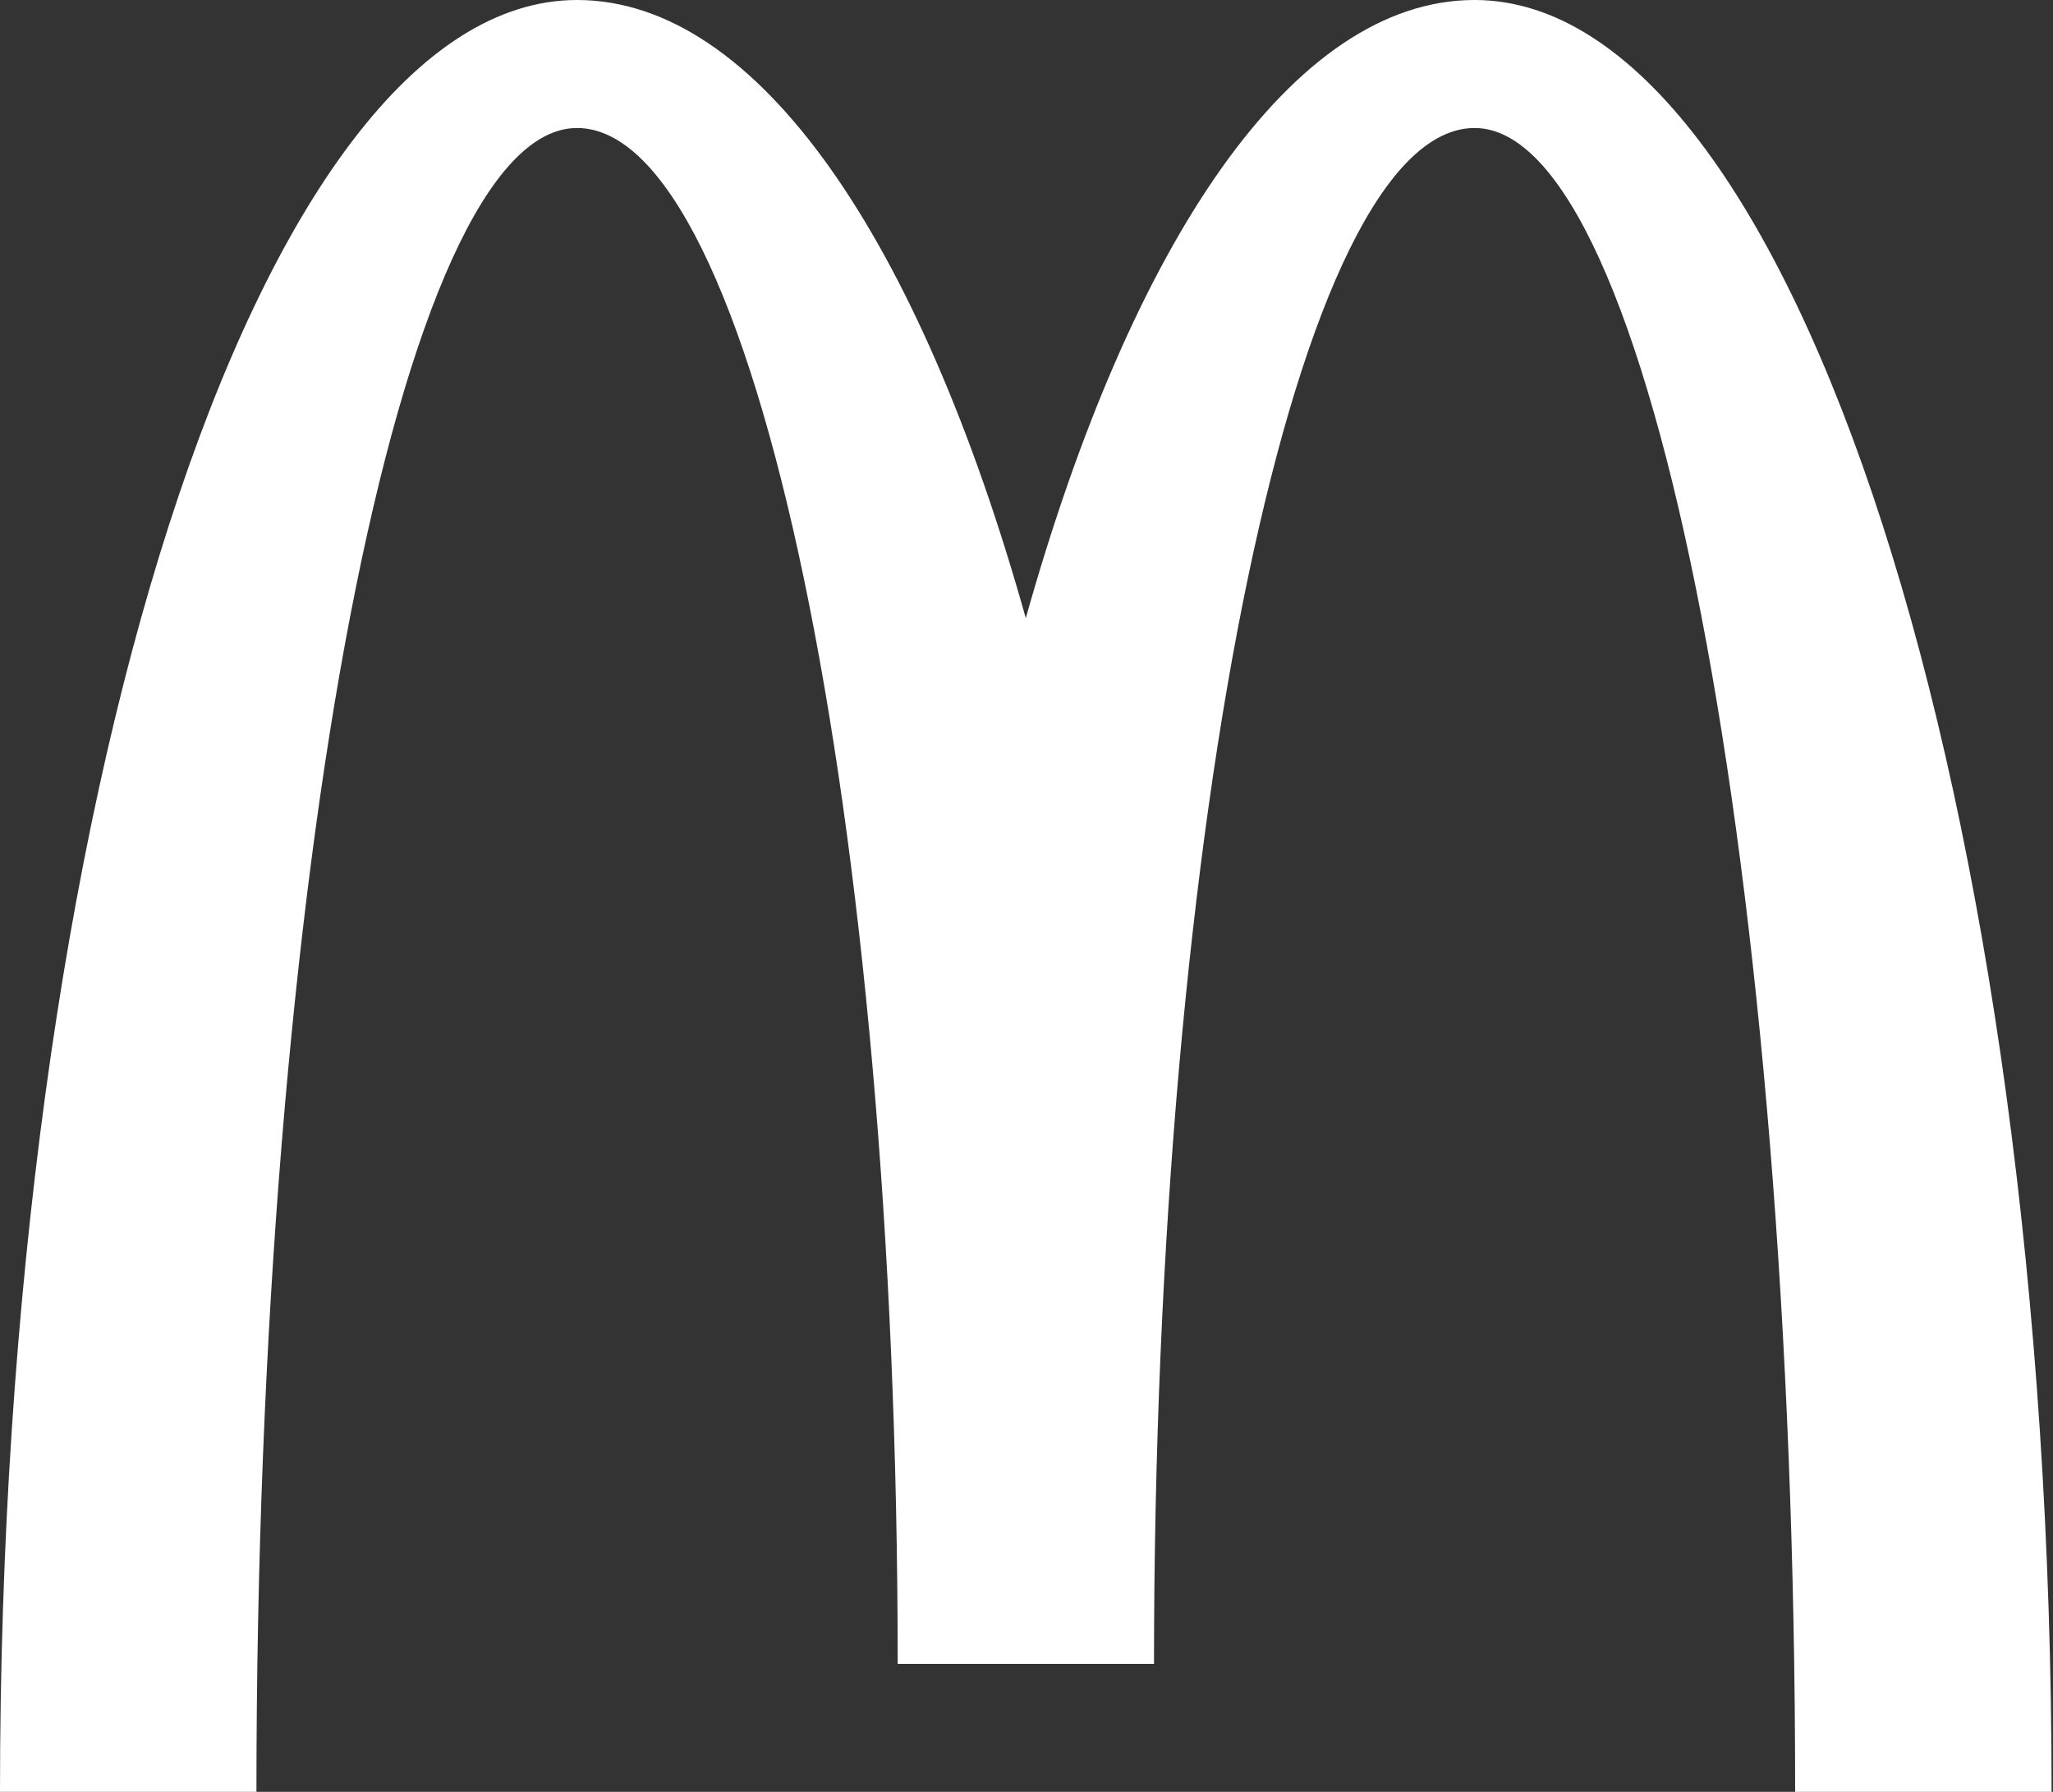 <svg width="55" height="48" viewBox="0 0 55 48" fill="none" xmlns="http://www.w3.org/2000/svg">
<rect x="0" y="0" width="55" height="48" fill="#333333" stroke="none"/>
<g clip-path="url(#clip0_314_2438)">
<path fill-rule="evenodd" clip-rule="evenodd" d="M39.504 3.429C44.248 3.429 48.092 23.384 48.092 48H54.962C54.962 21.49 48.042 0 39.504 0C34.648 0 30.316 6.459 27.481 16.559C24.65 6.458 20.317 0 15.458 0C6.924 0 0 21.49 0 48H6.87C6.87 23.384 10.718 3.429 15.458 3.429C20.201 3.429 24.049 21.85 24.049 44.572H30.916C30.916 21.85 34.763 3.429 39.504 3.429Z" fill="white"/>
</g>
<defs>
<clipPath id="clip0_314_2438">
<rect width="54.962" height="48" fill="white"/>
</clipPath>
</defs>
</svg>
